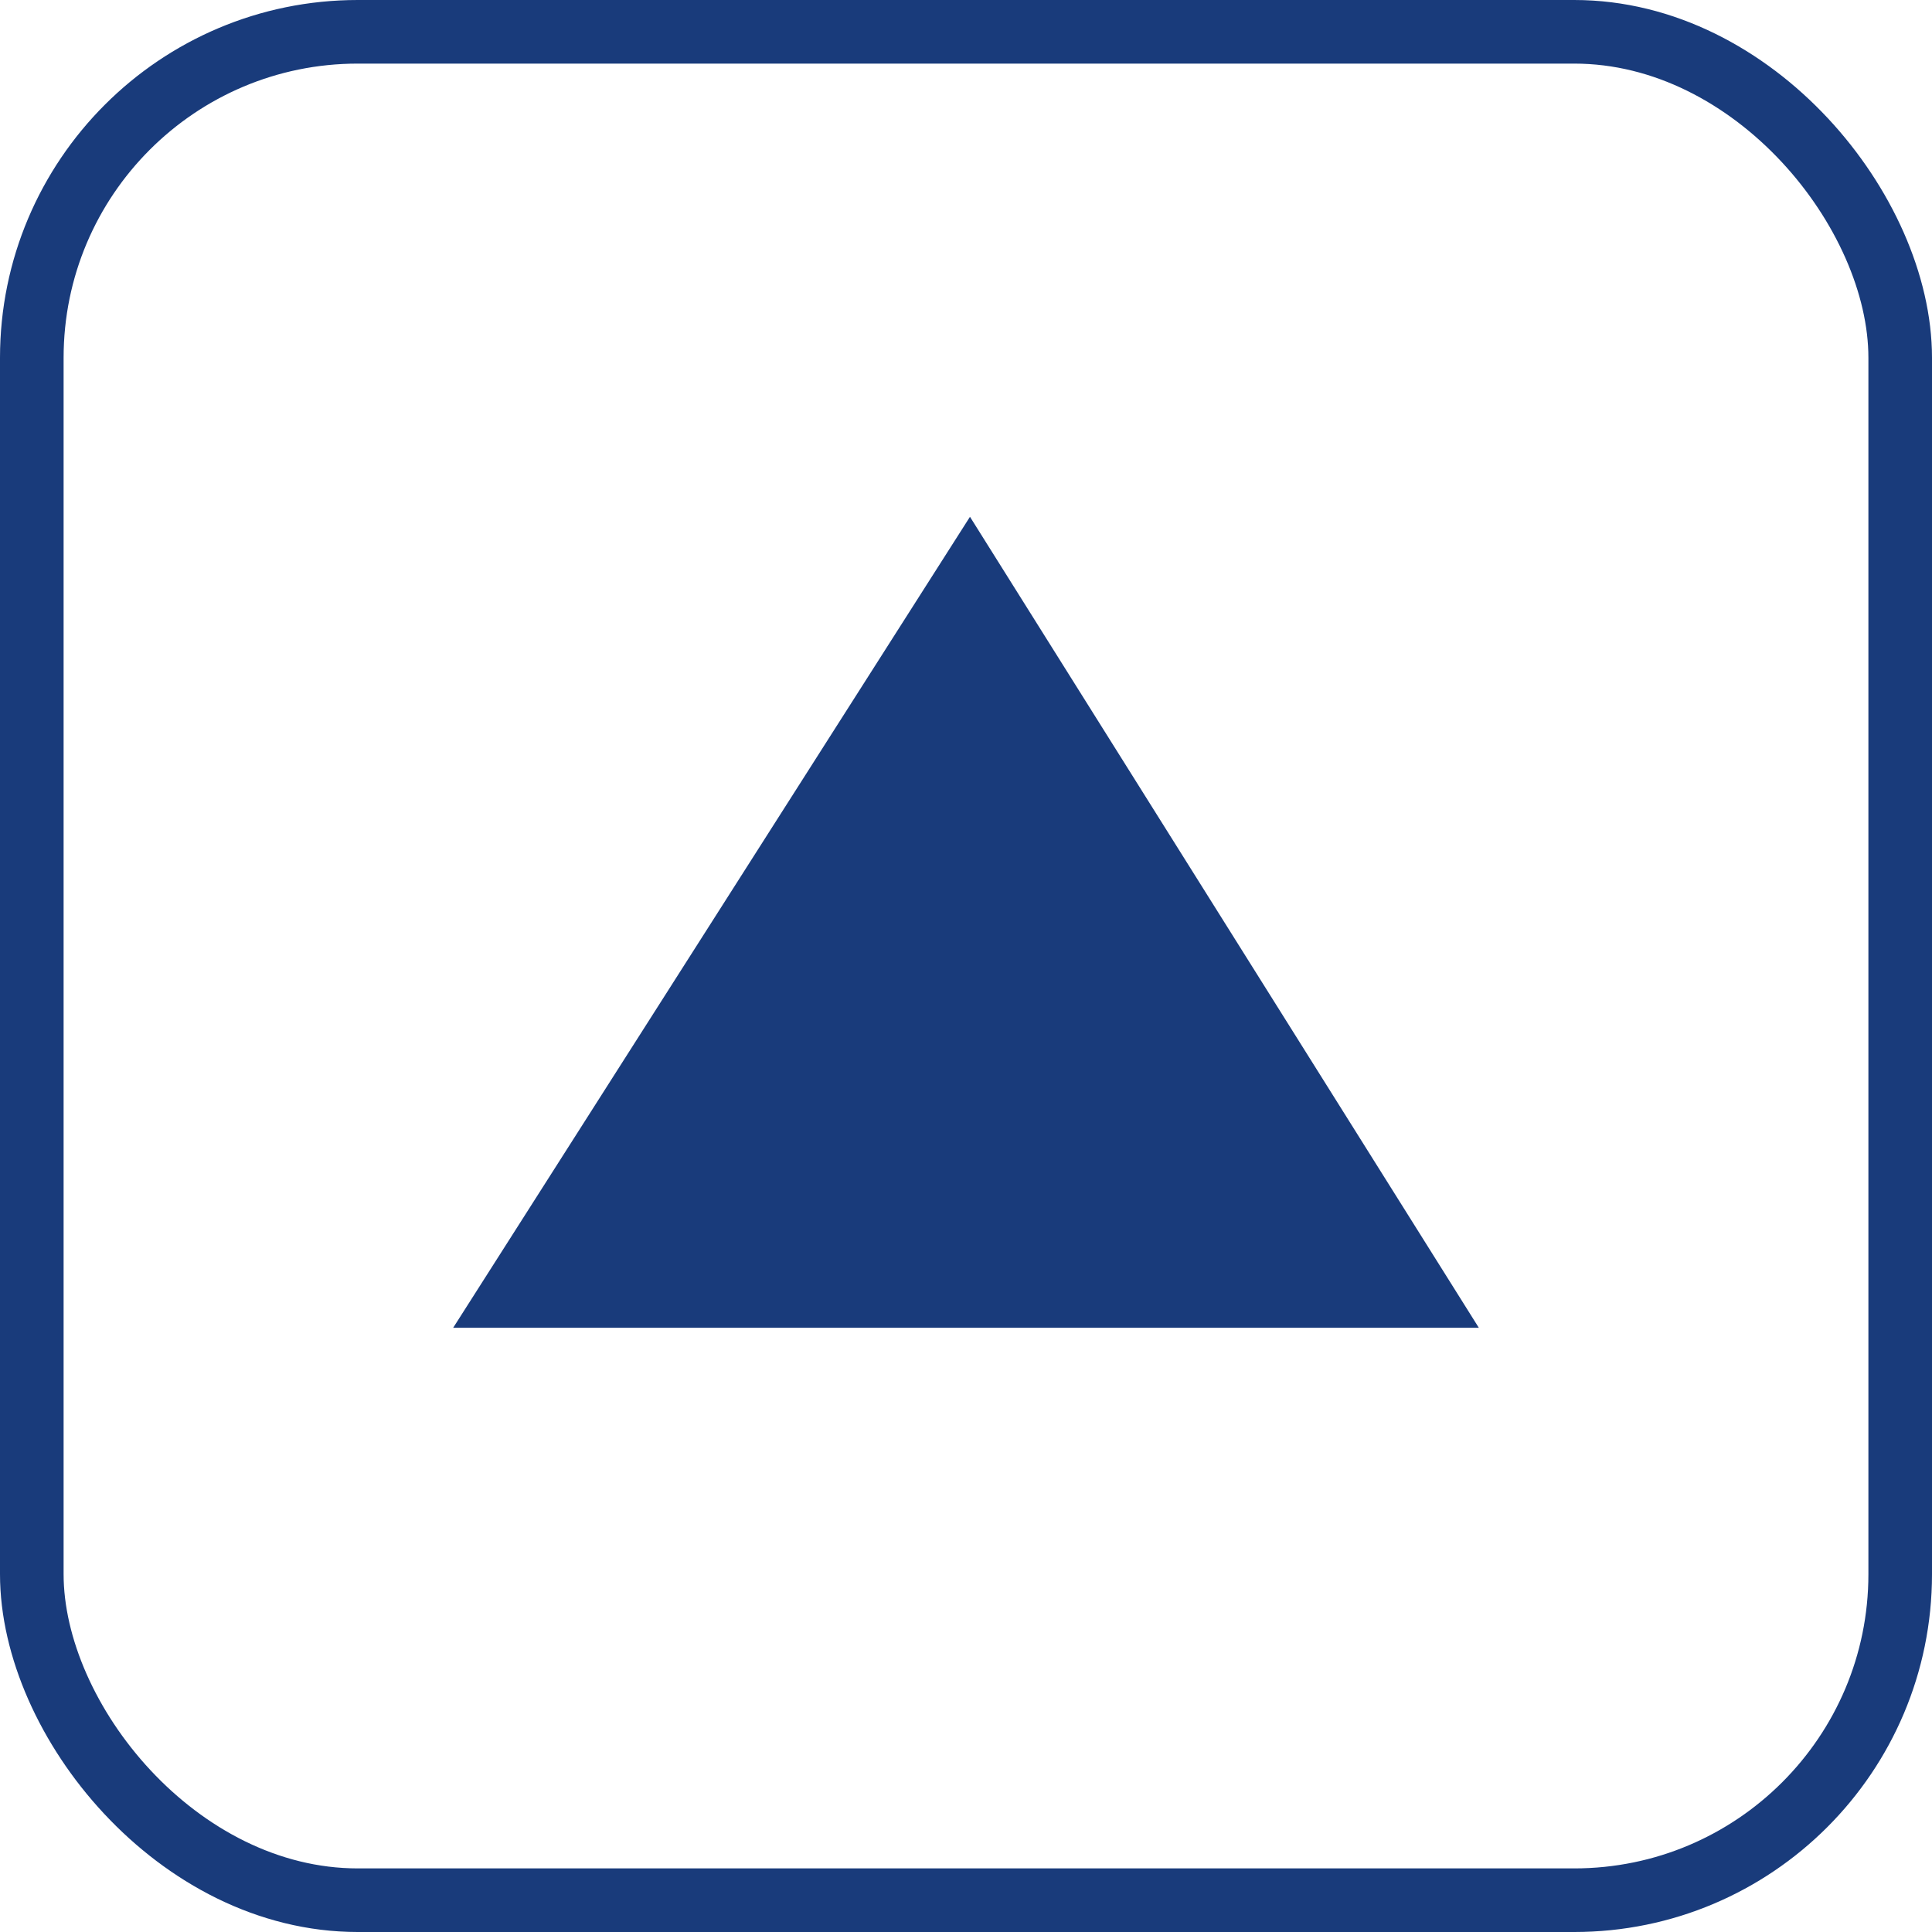 <?xml version="1.0" encoding="UTF-8"?>
<!DOCTYPE svg PUBLIC "-//W3C//DTD SVG 1.1//EN" "http://www.w3.org/Graphics/SVG/1.1/DTD/svg11.dtd">
<!-- Creator: CorelDRAW -->
<svg xmlns="http://www.w3.org/2000/svg" xml:space="preserve" width="50px" height="50px" version="1.1" style="shape-rendering:geometricPrecision; text-rendering:geometricPrecision; image-rendering:optimizeQuality; fill-rule:evenodd; clip-rule:evenodd"
viewBox="0 0 24300 24300"
 xmlns:xlink="http://www.w3.org/1999/xlink"
 xmlns:xodm="http://www.corel.com/coreldraw/odm/2003">
 <defs>
  <style type="text/css">
   <![CDATA[
    .str0 {stroke:#193B7B;stroke-width:800;stroke-miterlimit:22.926}
    .fil0 {fill:none}
    .fil1 {fill:#193B7B}
   ]]>
  </style>
 </defs>
 <g id="Слой_x0020_1">
  <rect class="fil0 str0" x="400" y="400" width="23500" height="23500" rx="4100" ry="4100"/>
  <polygon class="fil1" points="5700,16700 12200,16700 18600,16700 12200,6500 "/>
 </g>
</svg>
